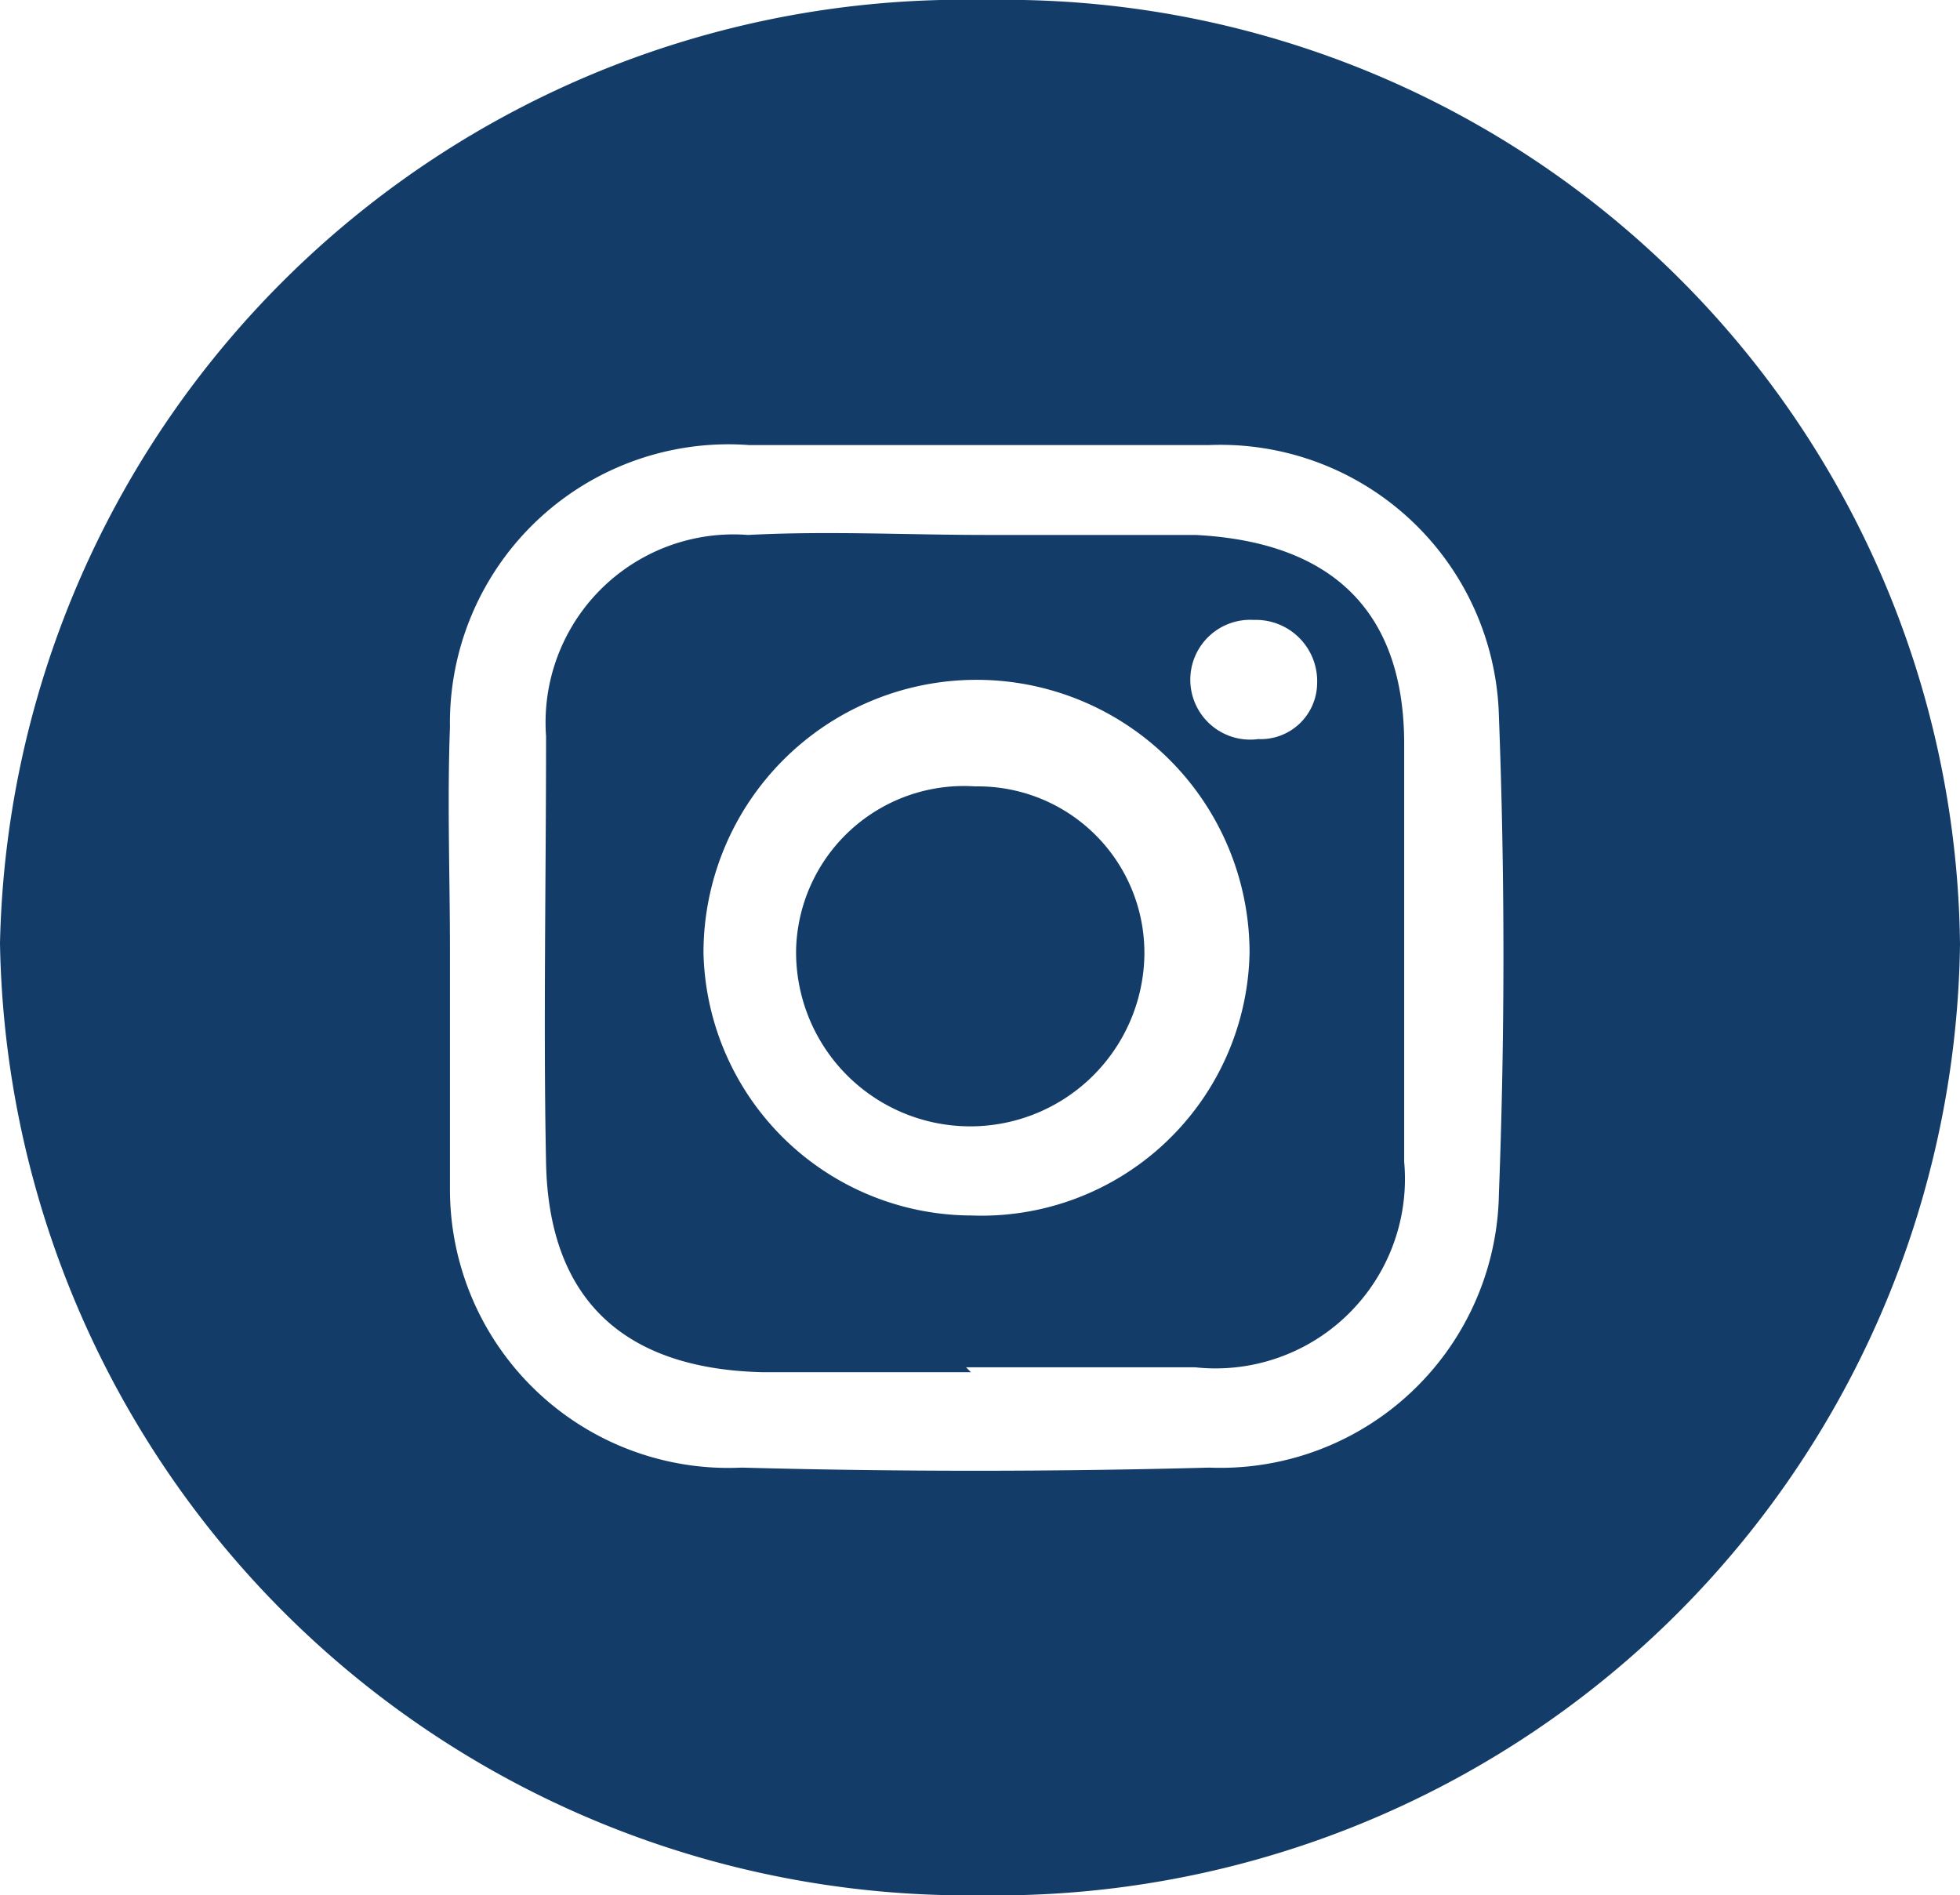 <svg xmlns="http://www.w3.org/2000/svg" viewBox="0 0 28.14 27.21"><defs><style>.cls-1{fill:#133d68;}</style></defs><title>Recurso 5</title><g id="Capa_2" data-name="Capa 2"><g id="Contenido-Home"><path class="cls-1" d="M28.14,13.56A13.84,13.84,0,0,1,14.08,27.21,13.9,13.9,0,0,1,0,13.54,13.84,13.84,0,0,1,14.17,0,13.71,13.71,0,0,1,28.14,13.56Zm-21.68.08h0c0,1.15,0,2.29,0,3.43a4,4,0,0,0,4.19,4q3.35.09,6.71,0a4,4,0,0,0,4.16-3.93q.13-3.42,0-6.86a4,4,0,0,0-4.17-3.89c-2.2,0-4.39,0-6.59,0a4,4,0,0,0-4.3,4.05C6.42,11.52,6.46,12.58,6.46,13.64Z"/><path class="cls-1" d="M13.94,19.7c-1,0-2,0-3,0-2-.05-3.06-1.06-3.1-3s0-4.09,0-6.13a2.7,2.7,0,0,1,2.9-2.89c1.14-.06,2.28,0,3.42,0s2,0,3,0c2,.1,3,1.13,3,3s0,4,0,6a2.72,2.72,0,0,1-3,2.95c-1.09,0-2.19,0-3.29,0Zm0-2.25a3.85,3.85,0,0,0,4-3.77,3.92,3.92,0,0,0-7.84,0A3.86,3.86,0,0,0,14,17.45Zm4.11-6.84a.81.81,0,0,0,.86-.79A.88.88,0,0,0,18,8.9a.86.86,0,1,0,.07,1.71Z"/><path class="cls-1" d="M14,11.29a2.39,2.39,0,0,1,2.43,2.43,2.49,2.49,0,0,1-5-.1A2.41,2.41,0,0,1,14,11.29Z"/></g></g></svg>